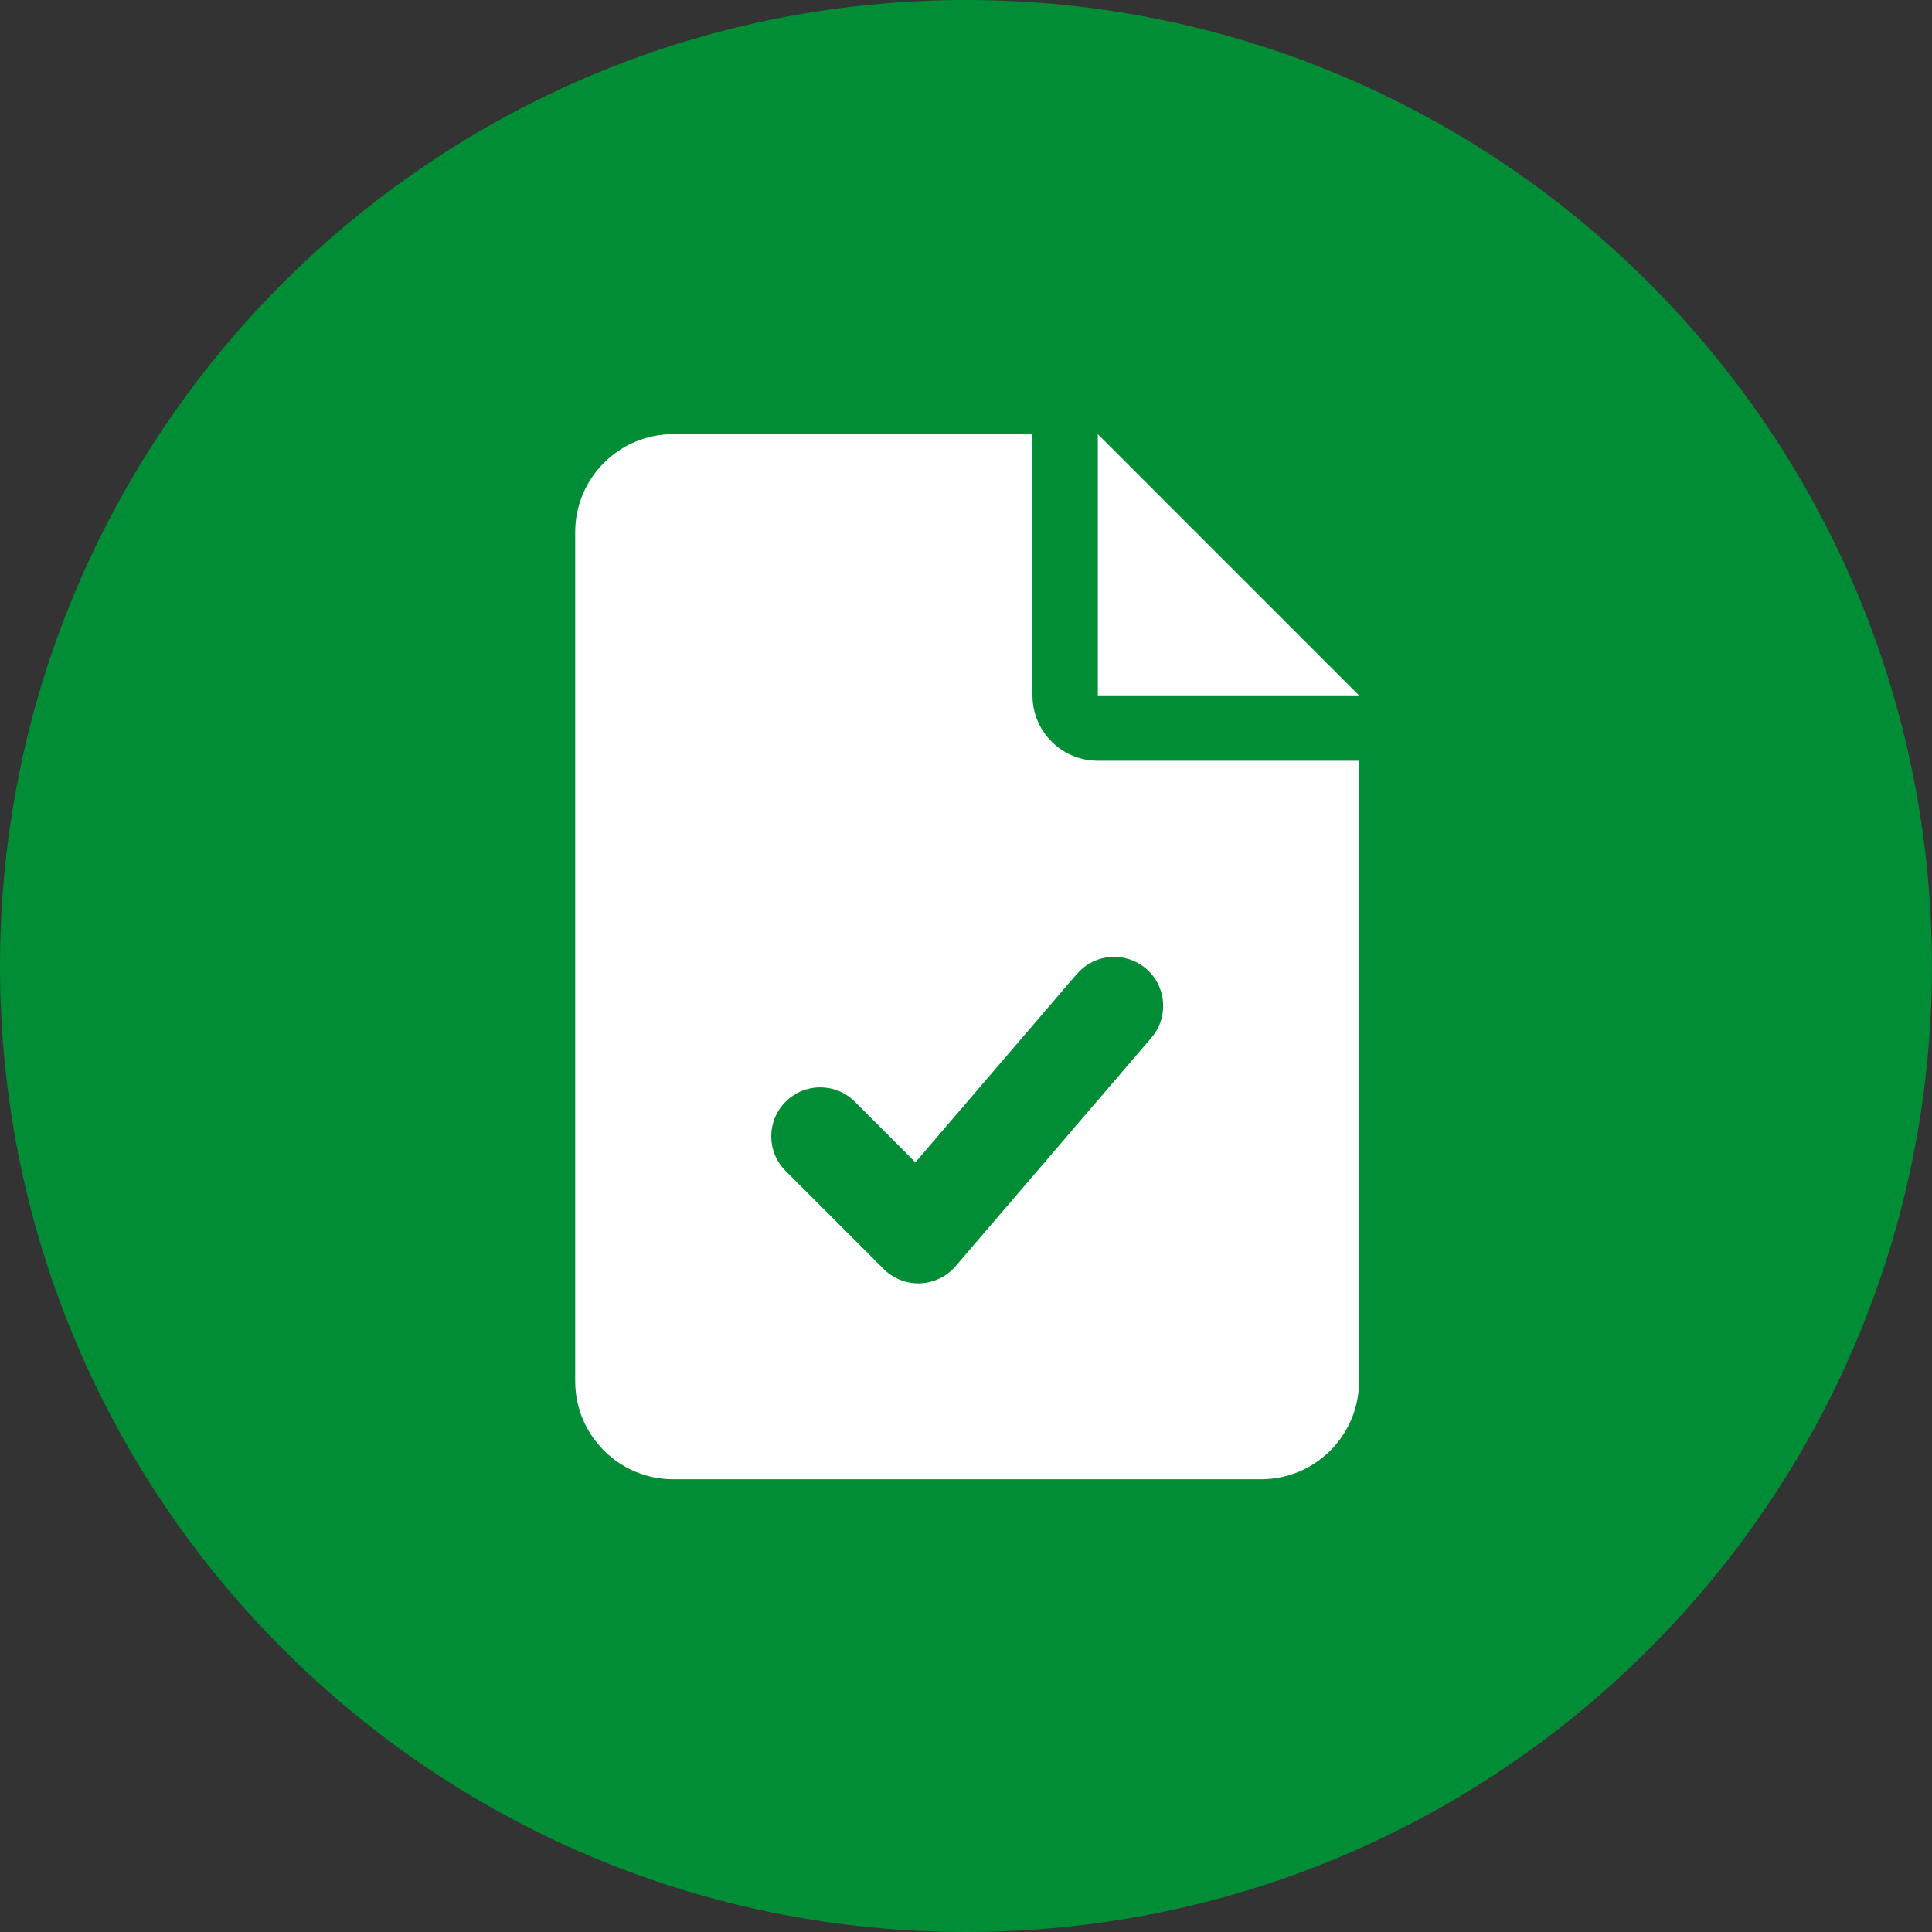 <?xml version="1.0" encoding="UTF-8"?><svg id="Laag_1" xmlns="http://www.w3.org/2000/svg" viewBox="0 0 178.59 178.59"><rect x="0" y="0" width="178.59" height="178.59" fill="#333333" stroke="none"/><defs><style>.cls-1{fill:#fff;}.cls-2{fill:#008d36;}</style></defs><path class="cls-2" d="M89.29,178.59c49.32,0,89.29-39.98,89.29-89.29S138.61,0,89.29,0,0,39.98,0,89.3s39.98,89.29,89.29,89.29"/><path class="cls-1" d="M99.55,90.02l-14.93,17.42-5.6-5.6c-1.77-1.77-4.63-1.77-6.4,0-1.77,1.77-1.77,4.63,0,6.4l9.06,9.06c.85.85,2,1.33,3.2,1.33.06,0,.12,0,.17,0,1.26-.05,2.45-.62,3.27-1.57l18.11-21.13c1.63-1.9,1.41-4.76-.49-6.39-1.89-1.62-4.76-1.42-6.38.49M101.48,70.32h24.15v57.36c0,5-4.06,9.06-9.06,9.06h-54.34c-5,0-9.06-4.06-9.06-9.06V49.19c0-5,4.06-9.06,9.06-9.06h33.21v24.15c0,3.34,2.7,6.04,6.04,6.04M125.63,64.28h-24.15v-24.15l24.15,24.15Z"/></svg>